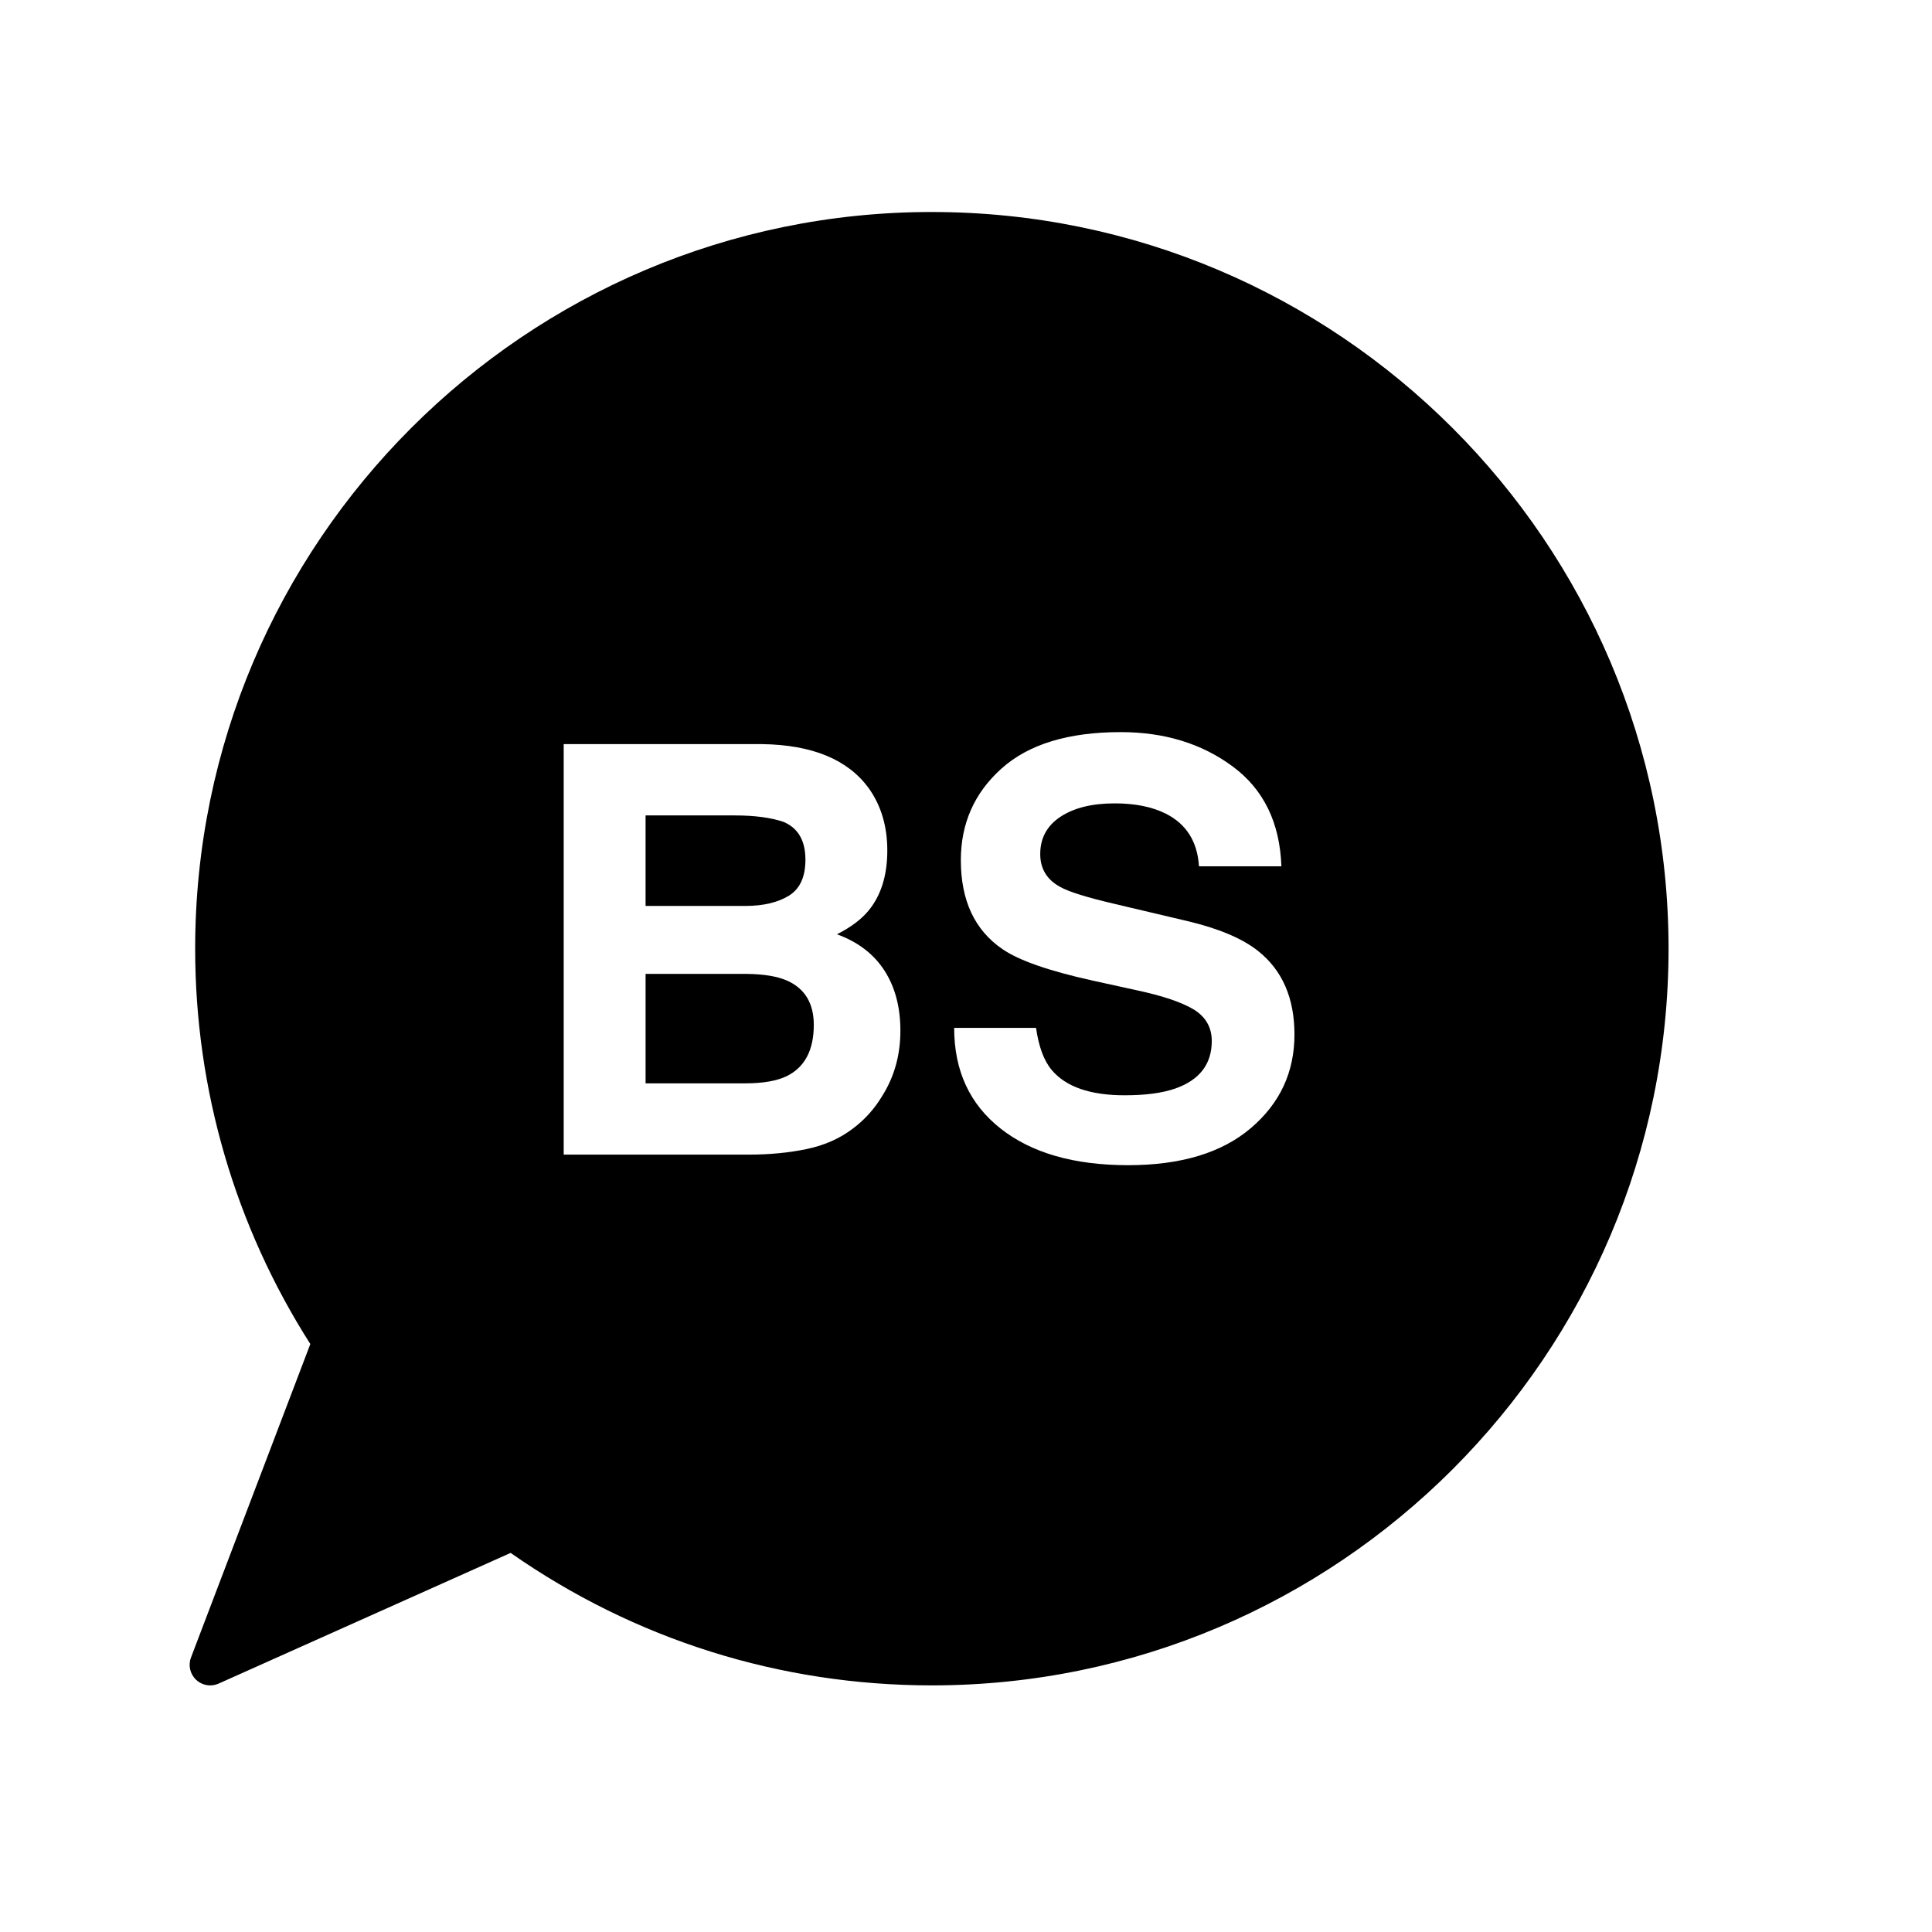 <?xml version="1.0" encoding="UTF-8"?>
<!-- Uploaded to: ICON Repo, www.svgrepo.com, Generator: ICON Repo Mixer Tools -->
<svg fill="#000000" width="800px" height="800px" version="1.1" viewBox="144 144 512 512" xmlns="http://www.w3.org/2000/svg">
 <g>
  <path d="m352.73 403.94c-2.578-1.18-6.203-1.797-10.871-1.848h-26.773v29.004h26.41c4.715 0 8.387-0.641 11.02-1.918 4.766-2.363 7.148-6.887 7.148-13.578-0.004-5.652-2.312-9.543-6.934-11.66z"/>
  <path d="m390.95 200.18c-107.65 0-195.23 87.582-195.23 195.23 0 37.277 10.543 73.441 30.52 104.77l-31.625 83.078c-0.785 2.062-0.25 4.383 1.352 5.894 1.031 0.977 2.379 1.492 3.738 1.492 0.75 0 1.512-0.152 2.227-0.473l77.391-34.637c32.867 22.984 71.398 35.109 111.63 35.109 107.65 0 195.23-87.582 195.23-195.23 0-107.65-87.582-195.23-195.23-195.23zm-13.18 234.31c-2.055 3.394-4.621 6.246-7.703 8.559-3.473 2.656-7.57 4.481-12.293 5.461-4.719 0.984-9.844 1.477-15.371 1.477h-49.016v-108.79h52.574c13.266 0.195 22.66 4.062 28.191 11.586 3.332 4.625 4.992 10.16 4.992 16.605 0 6.641-1.676 11.98-5.039 16.016-1.879 2.262-4.641 4.328-8.297 6.195 5.551 2.016 9.742 5.215 12.566 9.594 2.828 4.383 4.238 9.691 4.238 15.945 0.004 6.449-1.609 12.227-4.844 17.348zm97.75 8.441c-7.684 6.57-18.539 9.855-32.562 9.855-14.316 0-25.582-3.238-33.789-9.707-8.207-6.469-12.309-15.359-12.309-26.676h21.699c0.711 4.969 2.086 8.688 4.144 11.145 3.762 4.481 10.219 6.715 19.363 6.715 5.481 0 9.93-0.59 13.34-1.773 6.473-2.262 9.723-6.469 9.723-12.621 0-3.594-1.594-6.375-4.762-8.34-3.18-1.918-8.207-3.617-15.105-5.094l-11.777-2.586c-11.574-2.559-19.527-5.34-23.855-8.344-7.332-5.019-11-12.867-11-23.543 0-9.742 3.582-17.836 10.762-24.277 7.176-6.445 17.707-9.668 31.598-9.668 11.602 0 21.504 3.039 29.699 9.113 8.195 6.074 12.488 14.898 12.891 26.453h-21.844c-0.402-6.543-3.336-11.195-8.777-13.949-3.633-1.82-8.148-2.731-13.543-2.731-6 0-10.797 1.18-14.379 3.543-3.578 2.363-5.367 5.656-5.367 9.891 0 3.883 1.762 6.793 5.297 8.711 2.273 1.281 7.082 2.781 14.453 4.504l19.09 4.504c8.363 1.969 14.629 4.602 18.812 7.894 6.484 5.117 9.723 12.523 9.723 22.219-0.004 9.945-3.836 18.199-11.523 24.762z"/>
  <path d="m353.03 381.39c2.941-1.793 4.418-4.984 4.418-9.559 0-5.066-1.949-8.414-5.844-10.035-3.359-1.133-7.648-1.699-12.855-1.699h-23.664v23.988h26.441c4.723-0.008 8.559-0.902 11.504-2.695z"/>
 </g>
</svg>